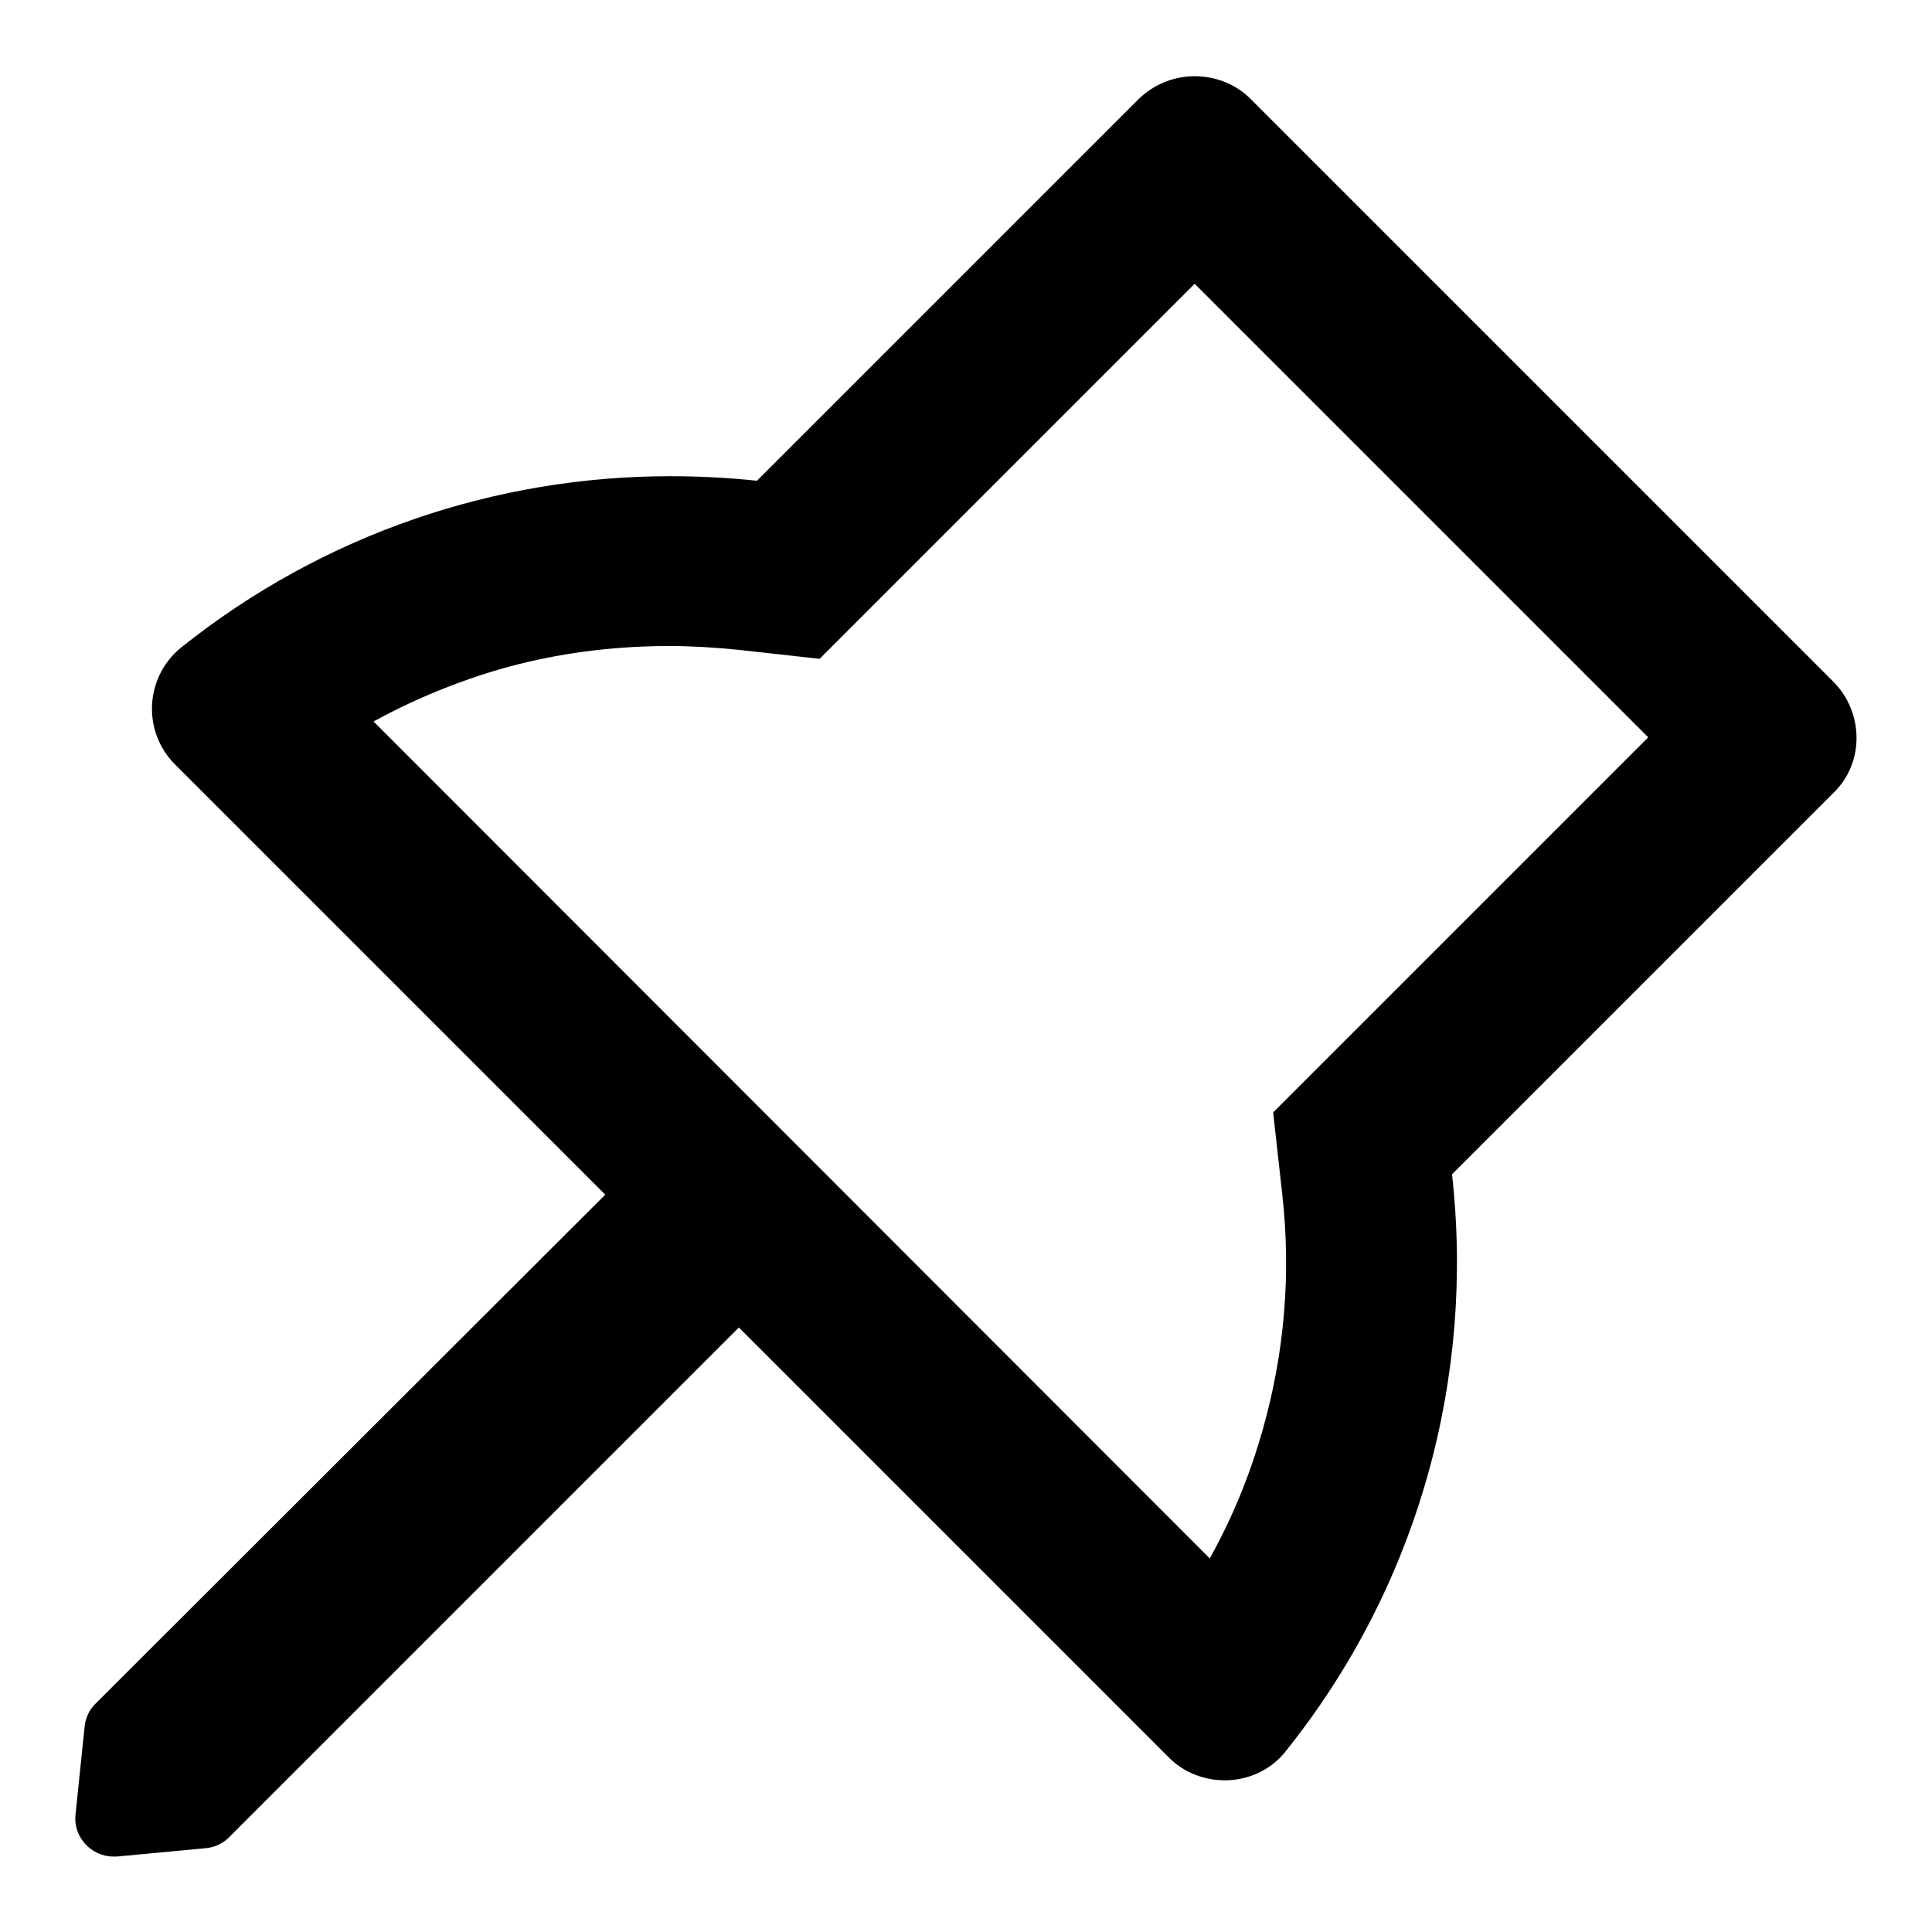 <?xml version="1.0" encoding="utf-8"?>
<!-- Svg Vector Icons : http://www.onlinewebfonts.com/icon -->
<!DOCTYPE svg PUBLIC "-//W3C//DTD SVG 1.1//EN" "http://www.w3.org/Graphics/SVG/1.1/DTD/svg11.dtd">
<svg version="1.1" xmlns="http://www.w3.org/2000/svg" xmlns:xlink="http://www.w3.org/1999/xlink" x="0px" y="0px" viewBox="0 0 256 256" enable-background="new 0 0 256 256" xml:space="preserve">
<g> <path fill="#000000" d="M243,90.4l-77.3-77.3c-2-2-4.7-3-7.4-3s-5.3,1-7.4,3l-50.6,50.6c-3.8-0.4-7.7-0.6-11.5-0.6 c-23,0-45.9,7.6-64.8,22.7c-4.8,3.9-5.2,11.1-0.8,15.5l57,57l-67.6,67.5c-0.8,0.8-1.3,1.9-1.4,3.1L10,240.5c-0.3,2.9,2.1,5.5,5,5.5 c0.2,0,0.3,0,0.5,0l11.7-1.1c1.2-0.1,2.3-0.6,3.1-1.4l67.6-67.6l57,57c2,2,4.7,3,7.4,3c3,0,6.1-1.3,8.1-3.9 c17.7-22.1,25-49.7,22-76.4l50.6-50.6C247,101.1,247,94.5,243,90.4L243,90.4z M176.4,139.7l-7.7,7.7l1.2,10.8 c1.2,10.6,0.3,21.1-2.6,31.3c-1.7,6-4,11.6-7,17L49.5,95.6c4-2.2,8.3-4.1,12.6-5.6c8.5-3,17.5-4.4,26.6-4.4c3,0,6.1,0.2,9.1,0.5 l10.8,1.2l7.7-7.7l42-42l60.1,60.1L176.4,139.7z"/></g>
</svg>